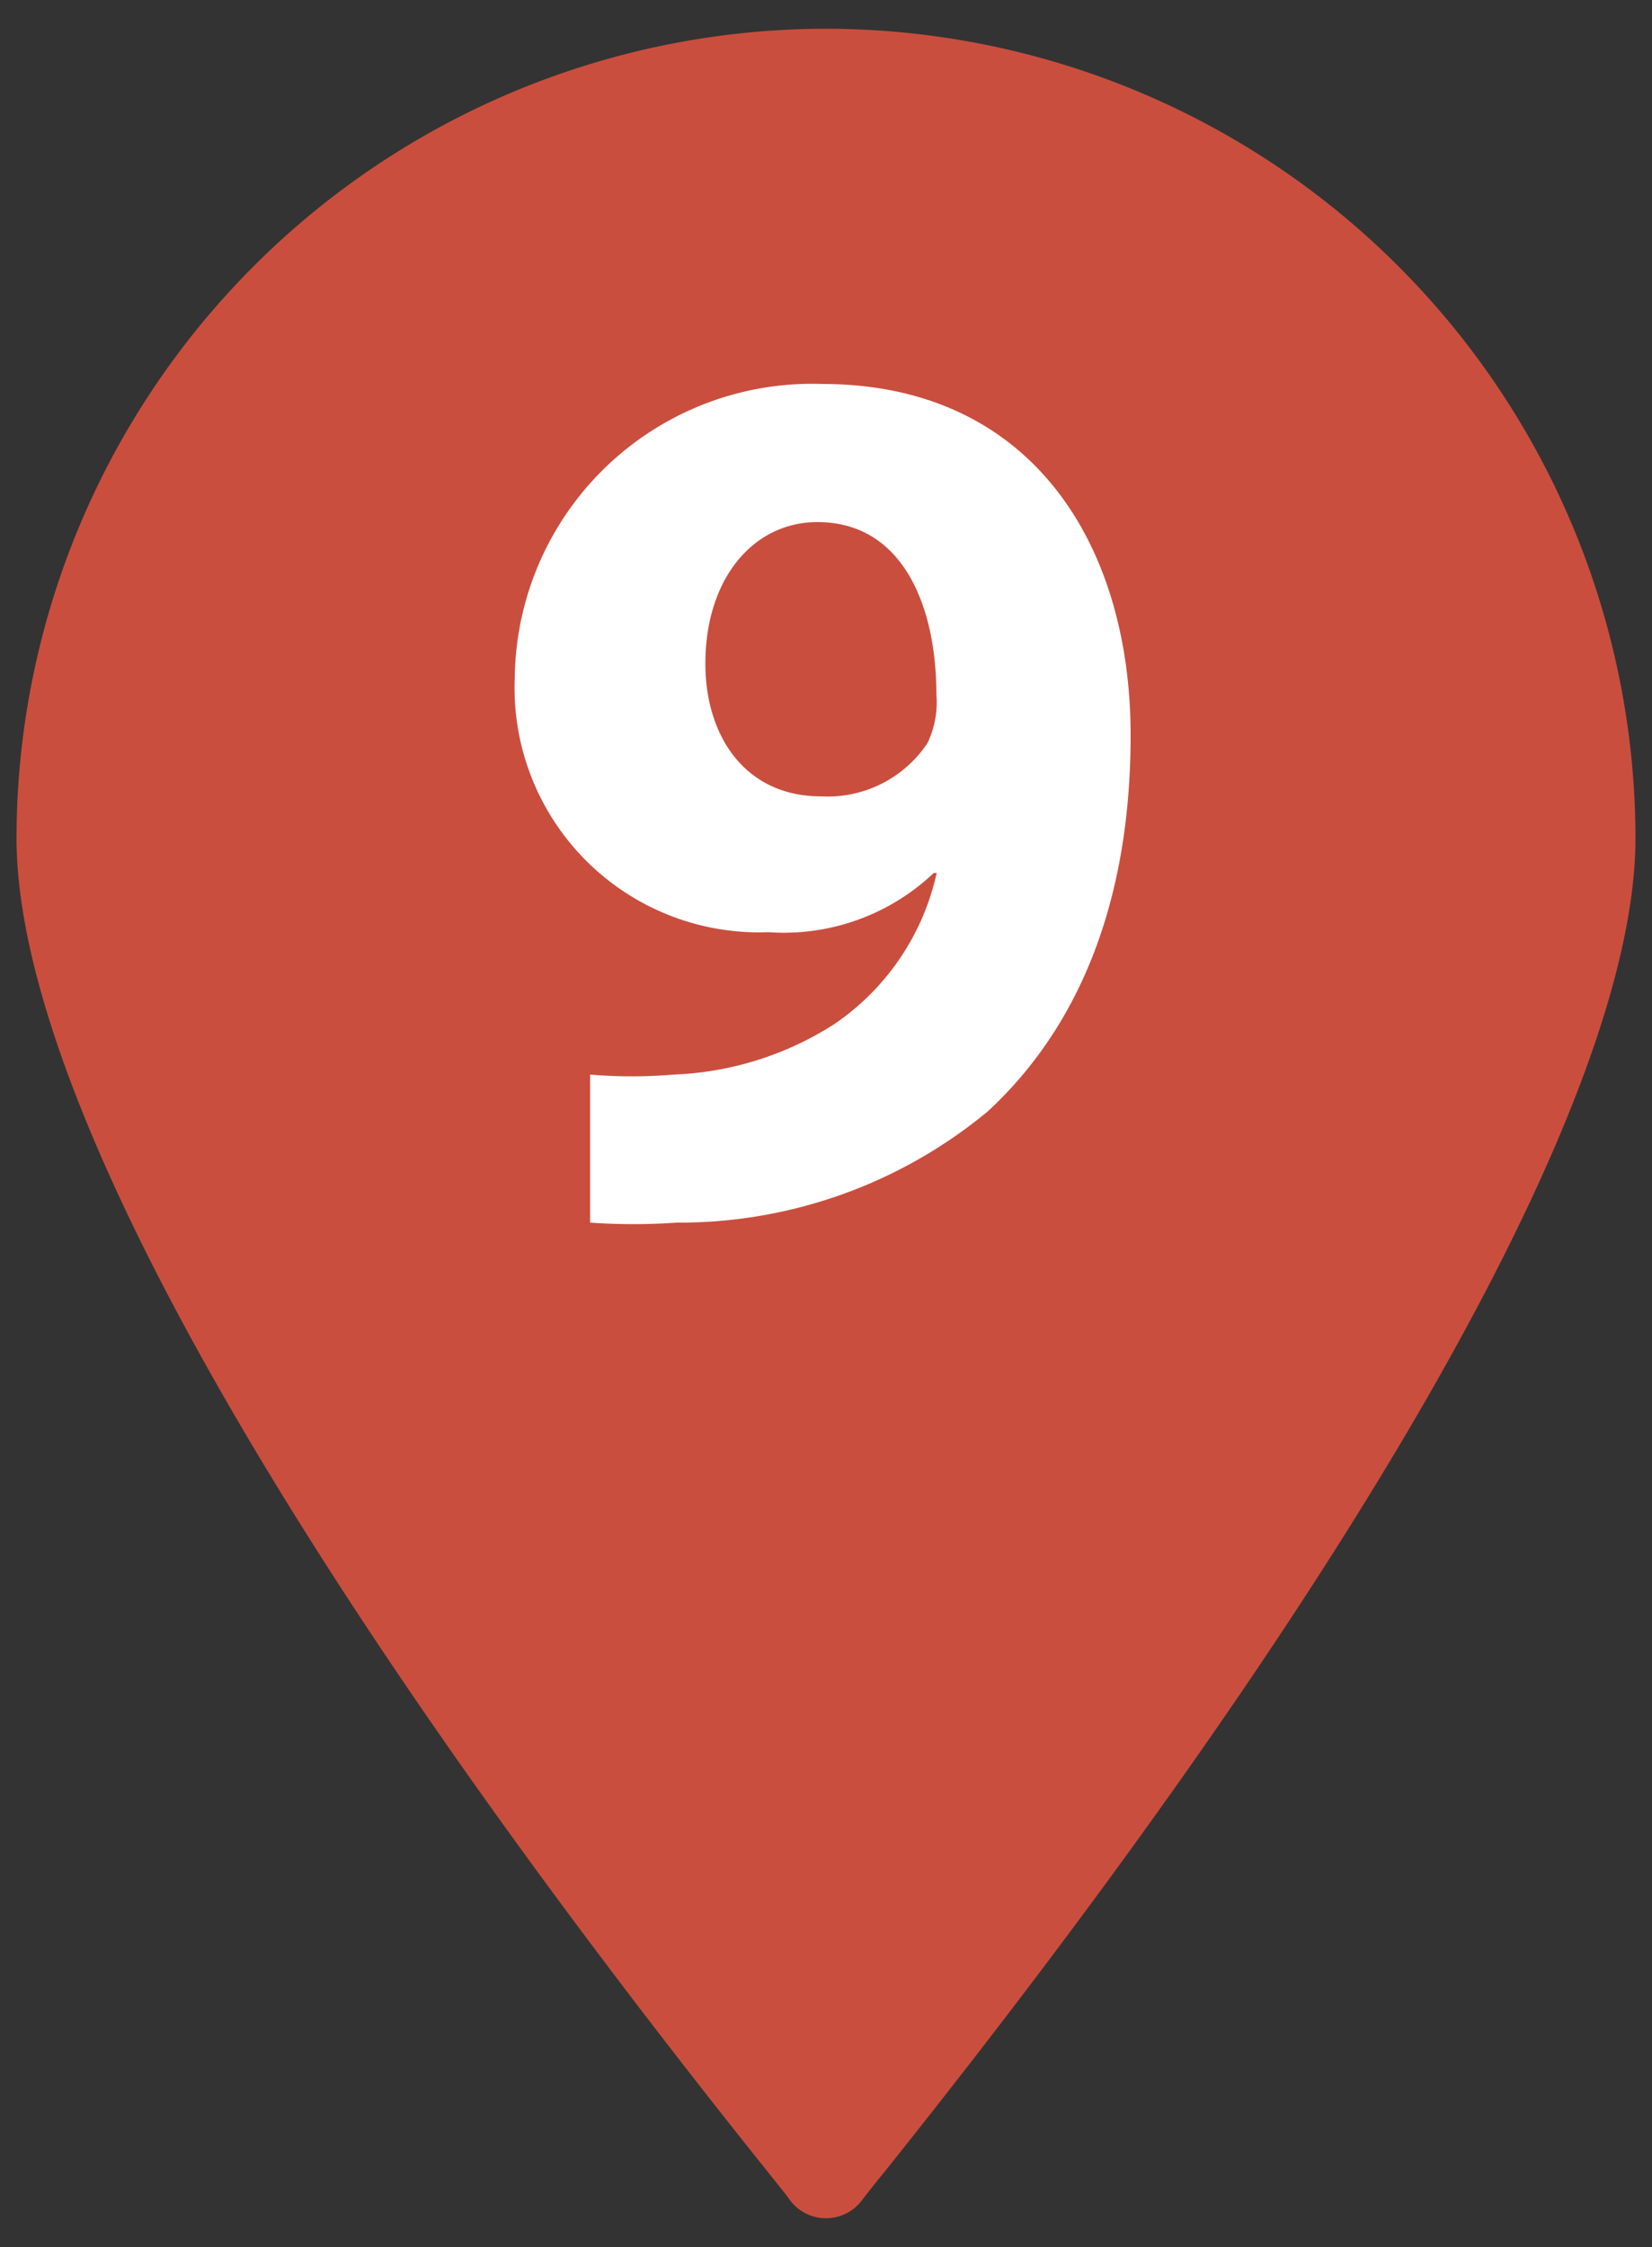 <svg id="Layer_1" data-name="Layer 1" xmlns="http://www.w3.org/2000/svg" viewBox="0 0 50 68"><rect x="0" y="0" width="50" height="68" fill="#333333" stroke="none"/><defs><style>.cls-1{fill:#ca4e3e;}.cls-2{fill:#fff;}</style></defs><path class="cls-1" d="M25,.87A24.52,24.52,0,0,0,.5,25.36h0c0,7.68,8.05,22,22.66,40.27.4.5.66.82.74.94a1.36,1.36,0,0,0,2.2,0h0c.09-.12.34-.44.74-.93C41.45,47.34,49.5,33,49.5,25.36A24.52,24.52,0,0,0,25,.87Z"/><path class="cls-2" d="M17.86,32.52a15.11,15.11,0,0,0,2.52,0A9.69,9.69,0,0,0,25.24,31a7.48,7.48,0,0,0,3.11-4.58l-.09,0a6.59,6.59,0,0,1-5,1.79,7.4,7.4,0,0,1-7.68-7.7,9,9,0,0,1,9.3-8.89c6.35,0,9.34,4.87,9.34,10.63,0,5.15-1.63,8.89-4.32,11.38A14.63,14.63,0,0,1,20.48,37a18.79,18.79,0,0,1-2.62,0ZM21.35,20.1c0,2.13,1.17,4,3.5,4a3.63,3.63,0,0,0,3.22-1.61A2.84,2.84,0,0,0,28.34,21c0-2.63-1-5.2-3.6-5.2C22.78,15.8,21.34,17.54,21.35,20.1Z"/></svg>